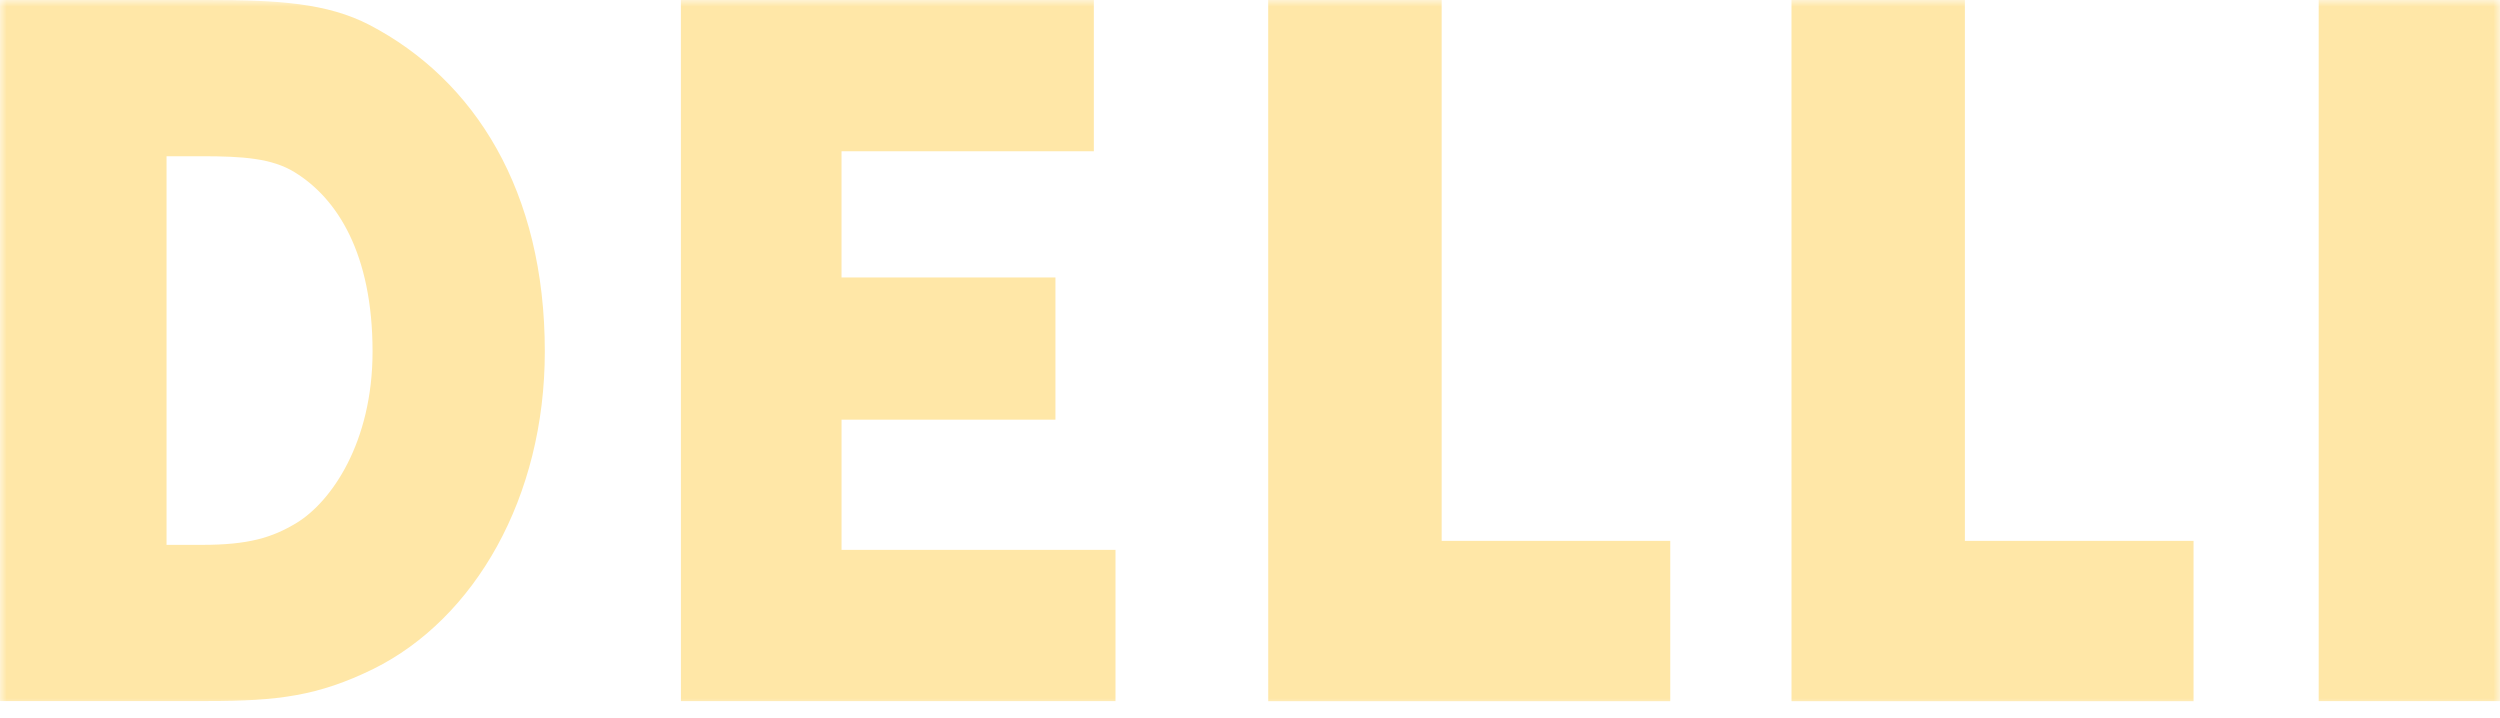 <svg xmlns="http://www.w3.org/2000/svg" fill="none" viewBox="0 0 188 54" height="54" width="188">
<mask height="54" width="188" y="0" x="0" maskUnits="userSpaceOnUse" style="mask-type:luminance" id="mask0_314_3006">
<path fill="white" d="M0 0H188V53.239H0V0Z"></path>
</mask>
<g mask="url(#mask0_314_3006)">
<path fill="#FFE7A7" d="M174.366 0H188V52.723H174.366V0ZM134.72 0H147.76V40.671H164.955V52.731H134.722L134.72 0ZM95.368 0H108.413V40.671H125.604V52.731H95.371L95.368 0ZM51.203 0H82.257V11.374H63.283V20.864H79.369V31.56H63.284V41.349H83.886V52.723H51.206L51.203 0ZM15.19 40.974C18.674 40.974 20.463 40.438 22.31 39.318C24.904 37.734 28.016 33.291 28.016 26.438C28.016 19.055 25.35 14.914 22.162 12.955C20.459 11.899 18.236 11.749 15.195 11.749H12.524V40.974H15.189H15.19ZM0 0H15.633C20.908 0 24.598 0.225 27.786 1.876C35.716 6.016 40.97 14.378 40.97 26.43C40.97 37.418 35.697 46.53 28.075 50.305C23.926 52.339 20.886 52.718 15.625 52.718H0V0Z"></path>
</g>
</svg>
